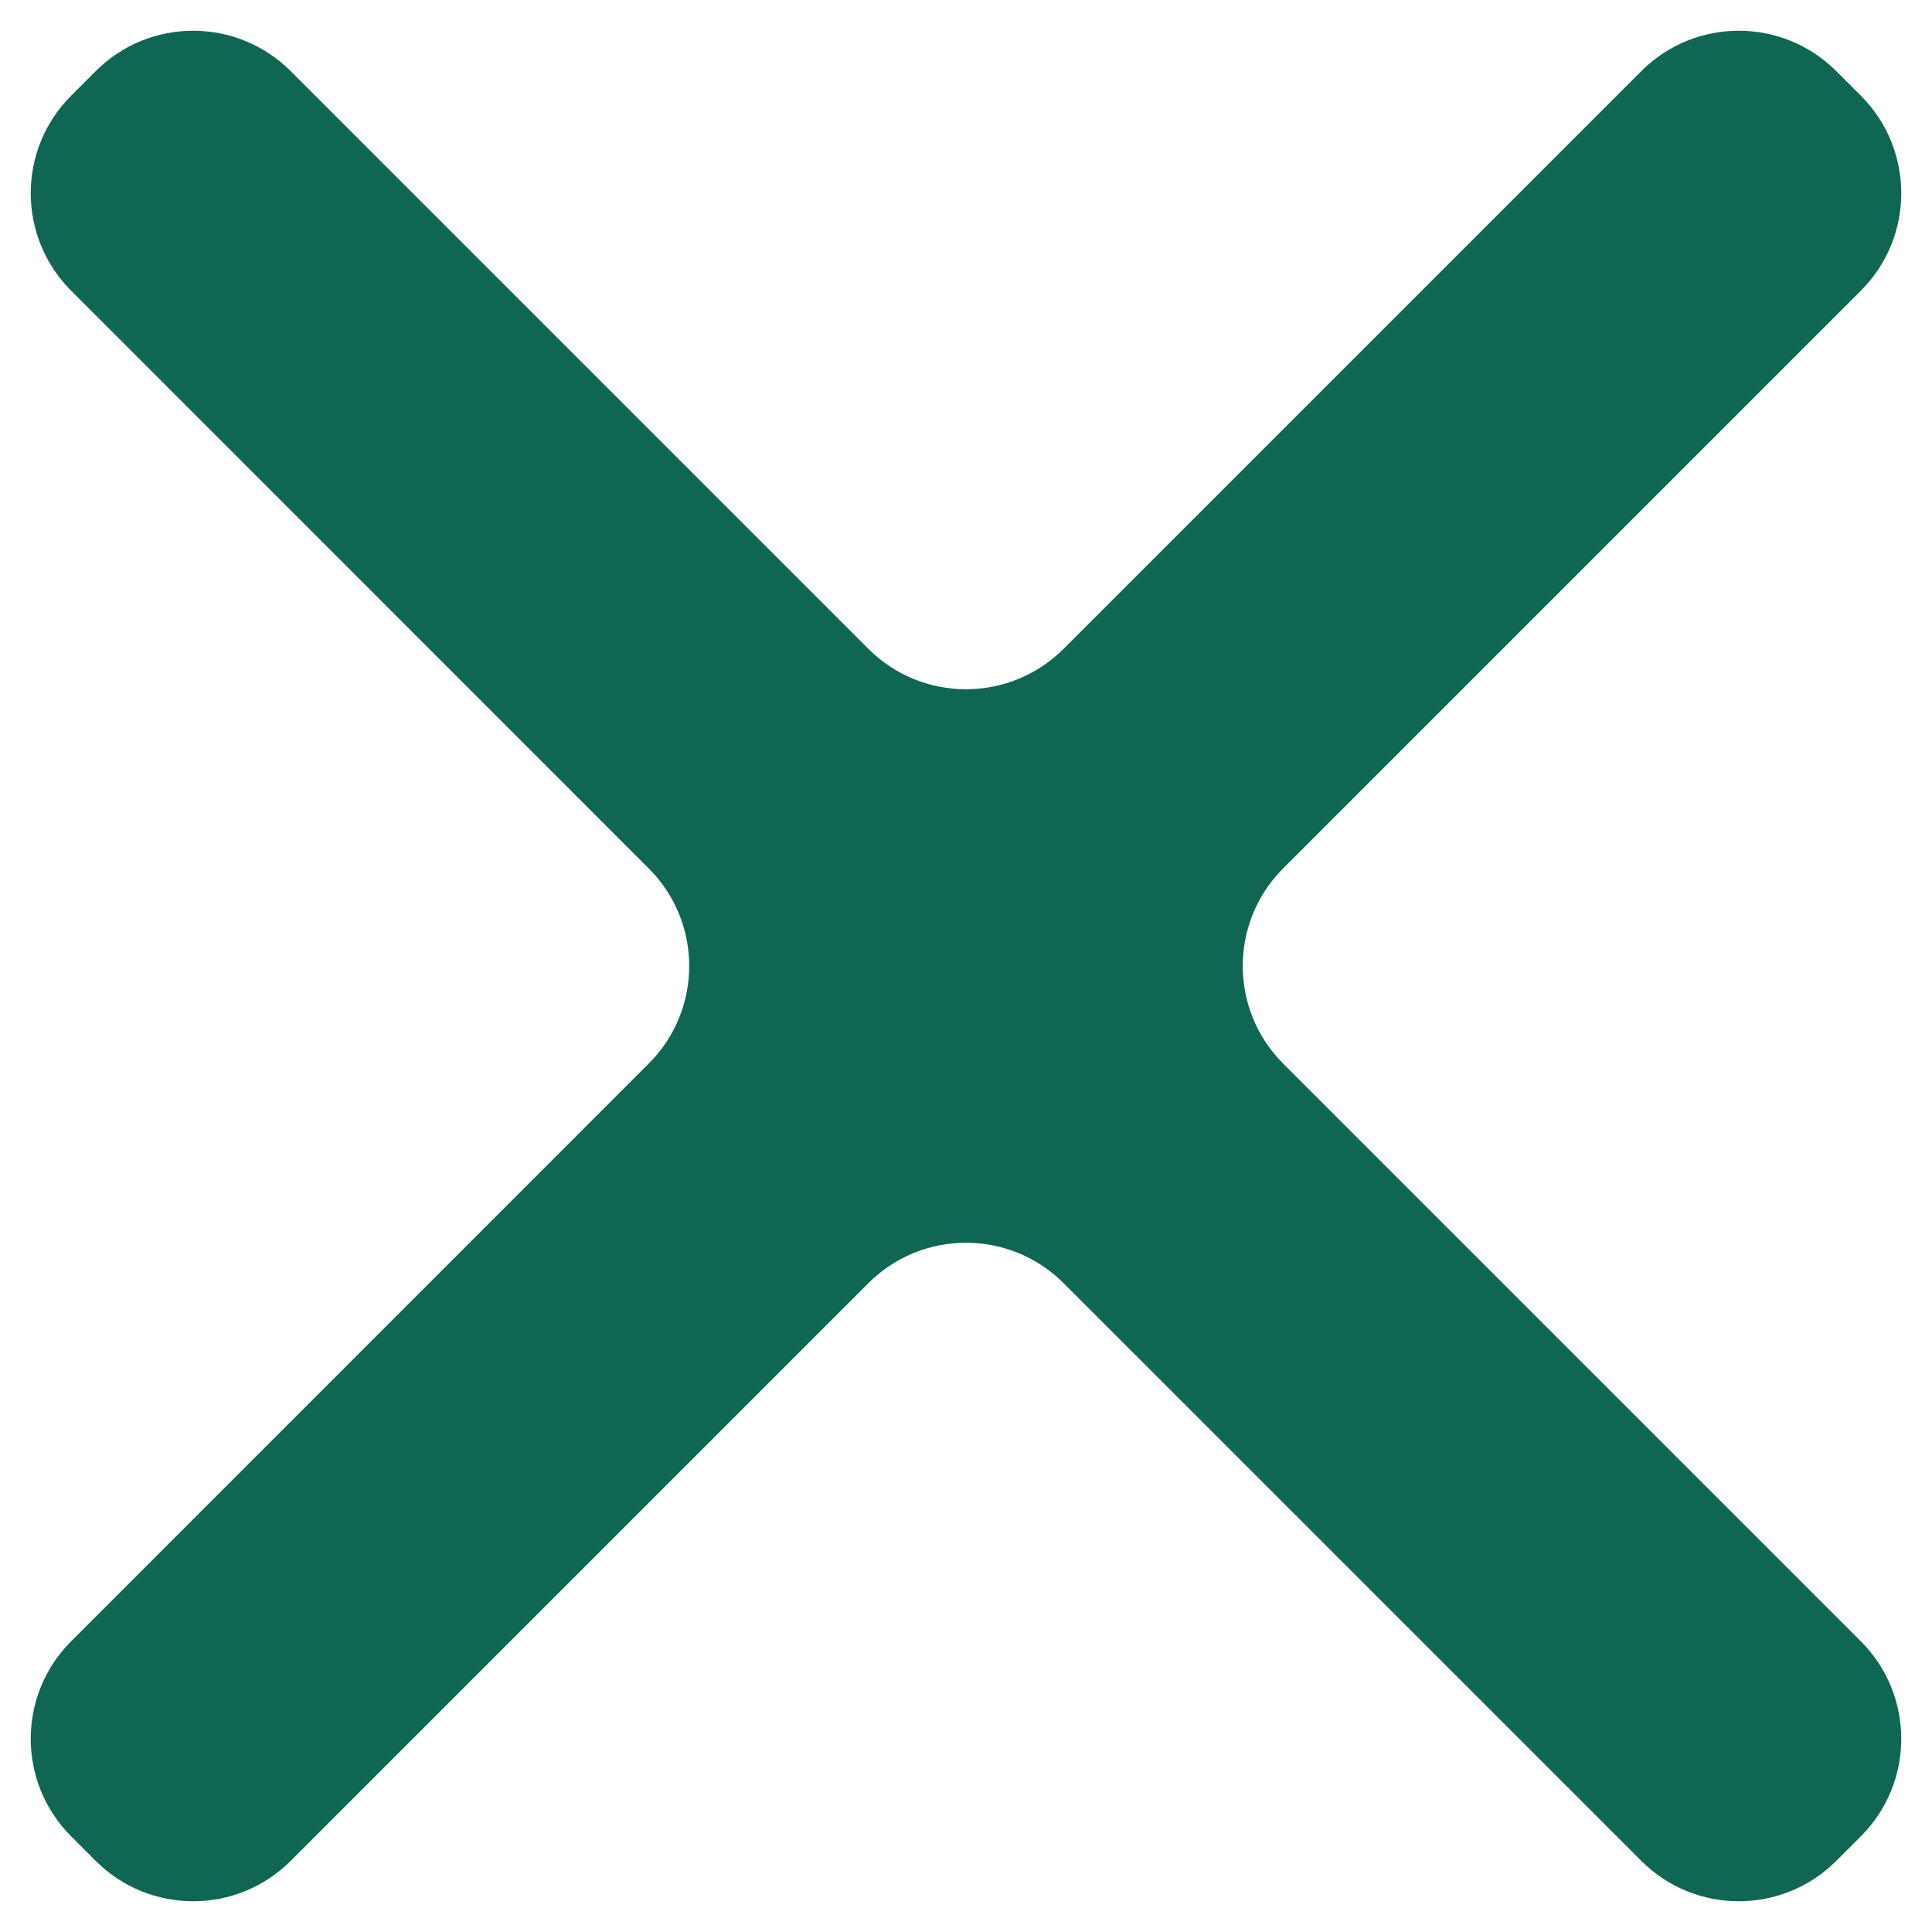 <svg width="14" height="14" viewBox="0 0 14 14" fill="none" xmlns="http://www.w3.org/2000/svg">
<path d="M2.107 13.484C1.716 13.875 1.083 13.875 0.693 13.484L0.516 13.307C0.125 12.917 0.125 12.283 0.516 11.893L4.701 7.707C5.092 7.317 5.092 6.683 4.701 6.293L0.516 2.107C0.125 1.717 0.125 1.083 0.516 0.693L0.693 0.516C1.083 0.125 1.716 0.125 2.107 0.516L6.293 4.702C6.683 5.092 7.316 5.092 7.707 4.702L11.893 0.516C12.283 0.125 12.916 0.125 13.307 0.516L13.484 0.693C13.875 1.083 13.875 1.717 13.484 2.107L9.298 6.293C8.908 6.683 8.908 7.317 9.298 7.707L13.484 11.893C13.875 12.283 13.875 12.917 13.484 13.307L13.307 13.484C12.916 13.875 12.283 13.875 11.893 13.484L7.707 9.298C7.316 8.908 6.683 8.908 6.293 9.298L2.107 13.484Z" fill="#0F6753"/>
</svg>
